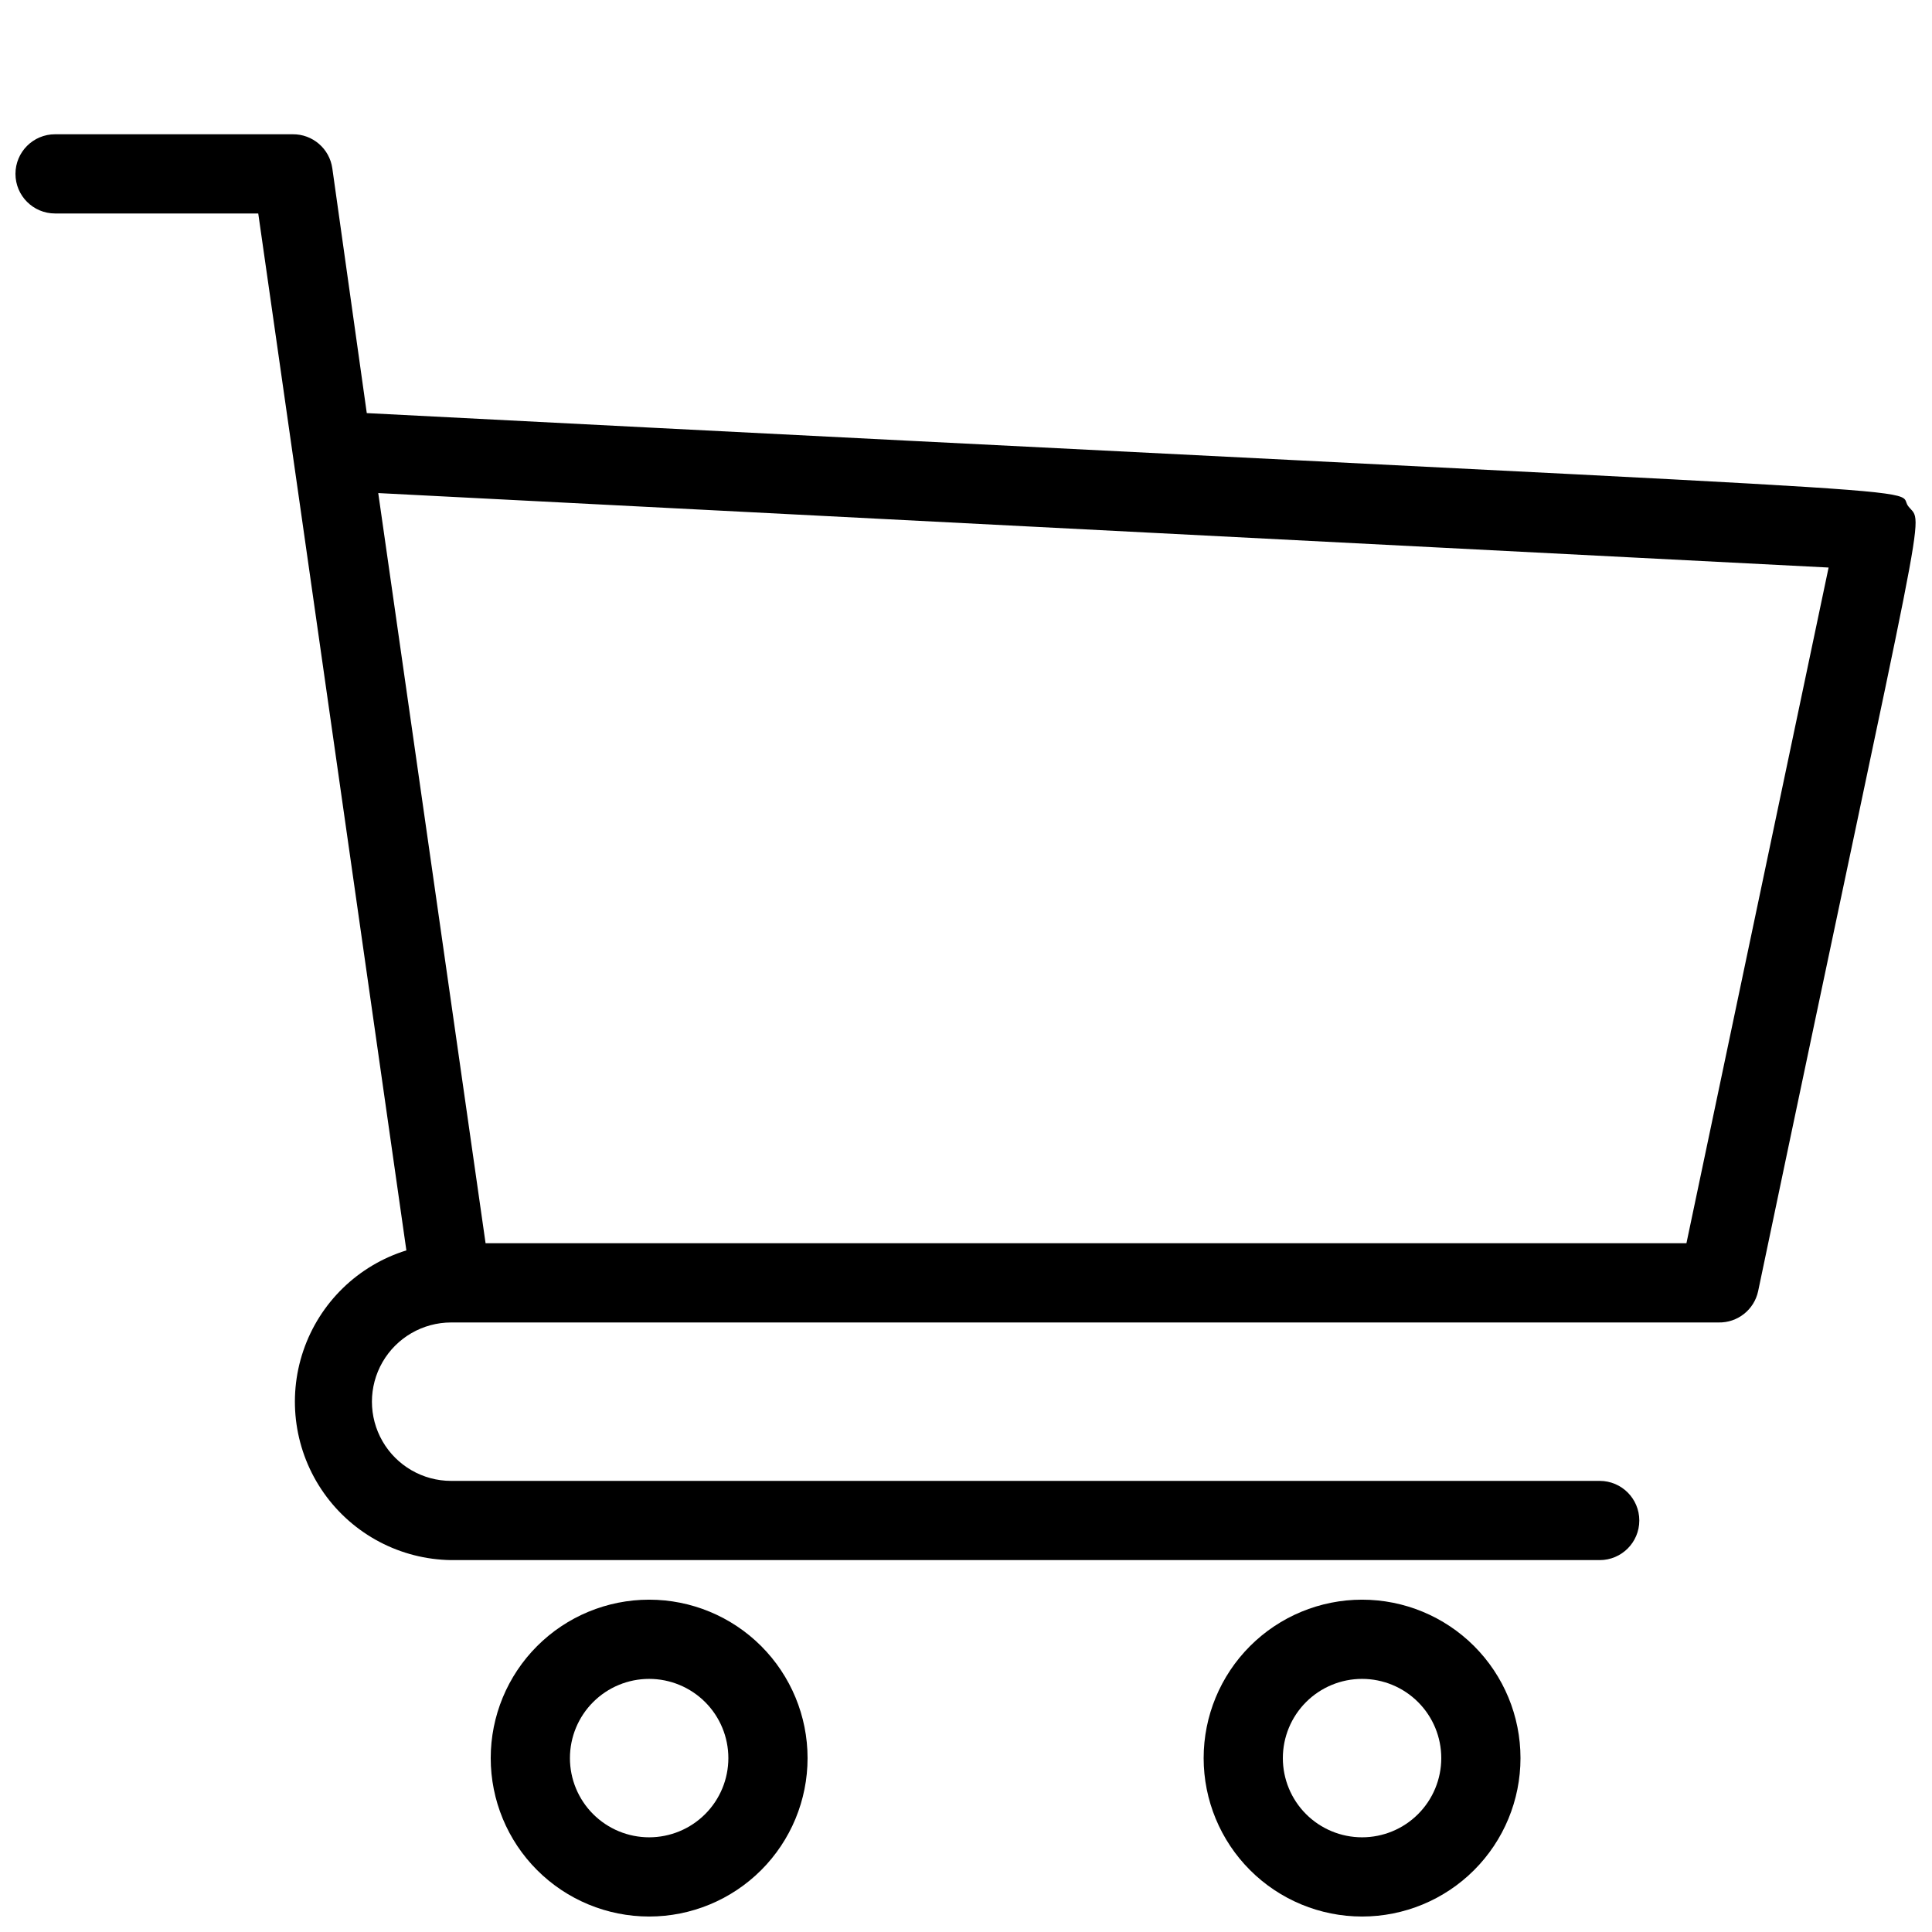 <?xml version="1.0" encoding="UTF-8"?>
<!-- Uploaded to: ICON Repo, www.svgrepo.com, Generator: ICON Repo Mixer Tools -->
<svg width="800px" height="800px" version="1.1" viewBox="144 144 512 512" xmlns="http://www.w3.org/2000/svg">
 <defs>
  <clipPath id="c">
   <path d="m148.09 179h503.81v379h-503.81z"/>
  </clipPath>
  <clipPath id="b">
   <path d="m274 567h85v84.902h-85z"/>
  </clipPath>
  <clipPath id="a">
   <path d="m462 567h85v84.902h-85z"/>
  </clipPath>
 </defs>
 <g>
  <g clip-path="url(#c)">
   <path d="m649.7 278.14c-4.199-5.562 28.129-2.203-408.5-24.664l-9.133-64.867c-0.738-5.219-5.227-9.078-10.496-9.027h-62.977c-5.797 0-10.496 4.699-10.496 10.496s4.699 10.496 10.496 10.496h53.844c12.594 87.746 3.988 28.023 39.254 274.79h0.004c-12.836 3.981-22.988 13.867-27.312 26.59-4.324 12.719-2.297 26.742 5.449 37.723 7.75 10.977 20.285 17.582 33.723 17.766h304.38c5.797 0 10.496-4.699 10.496-10.496s-4.699-10.496-10.496-10.496h-304.38c-7.5 0-14.43-4-18.18-10.496-3.75-6.492-3.75-14.496 0-20.992 3.75-6.492 10.68-10.496 18.18-10.496h335.87c5.035 0.113 9.441-3.367 10.496-8.289 45.449-216.95 43.98-202.57 39.781-208.03zm-58.777 195.33h-318.24l-28.445-198.8 384.36 19.734z"/>
  </g>
  <g clip-path="url(#b)">
   <path d="m316.03 567.93c-11.137 0-21.816 4.426-29.688 12.297-7.875 7.875-12.297 18.555-12.297 29.688 0 11.137 4.422 21.816 12.297 29.688 7.871 7.875 18.551 12.297 29.688 12.297 11.133 0 21.812-4.422 29.688-12.297 7.871-7.871 12.297-18.551 12.297-29.688 0-11.133-4.426-21.812-12.297-29.688-7.875-7.871-18.555-12.297-29.688-12.297zm0 62.977c-5.57 0-10.906-2.211-14.844-6.148s-6.148-9.273-6.148-14.844c0-5.566 2.211-10.906 6.148-14.844 3.938-3.934 9.273-6.148 14.844-6.148 5.566 0 10.906 2.215 14.844 6.148 3.938 3.938 6.148 9.277 6.148 14.844 0 5.57-2.211 10.906-6.148 14.844s-9.277 6.148-14.844 6.148z"/>
  </g>
  <g clip-path="url(#a)">
   <path d="m504.96 567.93c-11.133 0-21.812 4.426-29.684 12.297-7.875 7.875-12.297 18.555-12.297 29.688 0 11.137 4.422 21.816 12.297 29.688 7.871 7.875 18.551 12.297 29.684 12.297 11.137 0 21.816-4.422 29.688-12.297 7.875-7.871 12.297-18.551 12.297-29.688 0-11.133-4.422-21.812-12.297-29.688-7.871-7.871-18.551-12.297-29.688-12.297zm0 62.977c-5.566 0-10.906-2.211-14.844-6.148-3.934-3.938-6.148-9.273-6.148-14.844 0-5.566 2.215-10.906 6.148-14.844 3.938-3.934 9.277-6.148 14.844-6.148 5.57 0 10.91 2.215 14.844 6.148 3.938 3.938 6.148 9.277 6.148 14.844 0 5.57-2.211 10.906-6.148 14.844-3.934 3.938-9.273 6.148-14.844 6.148z"/>
  </g>
 </g>
</svg>